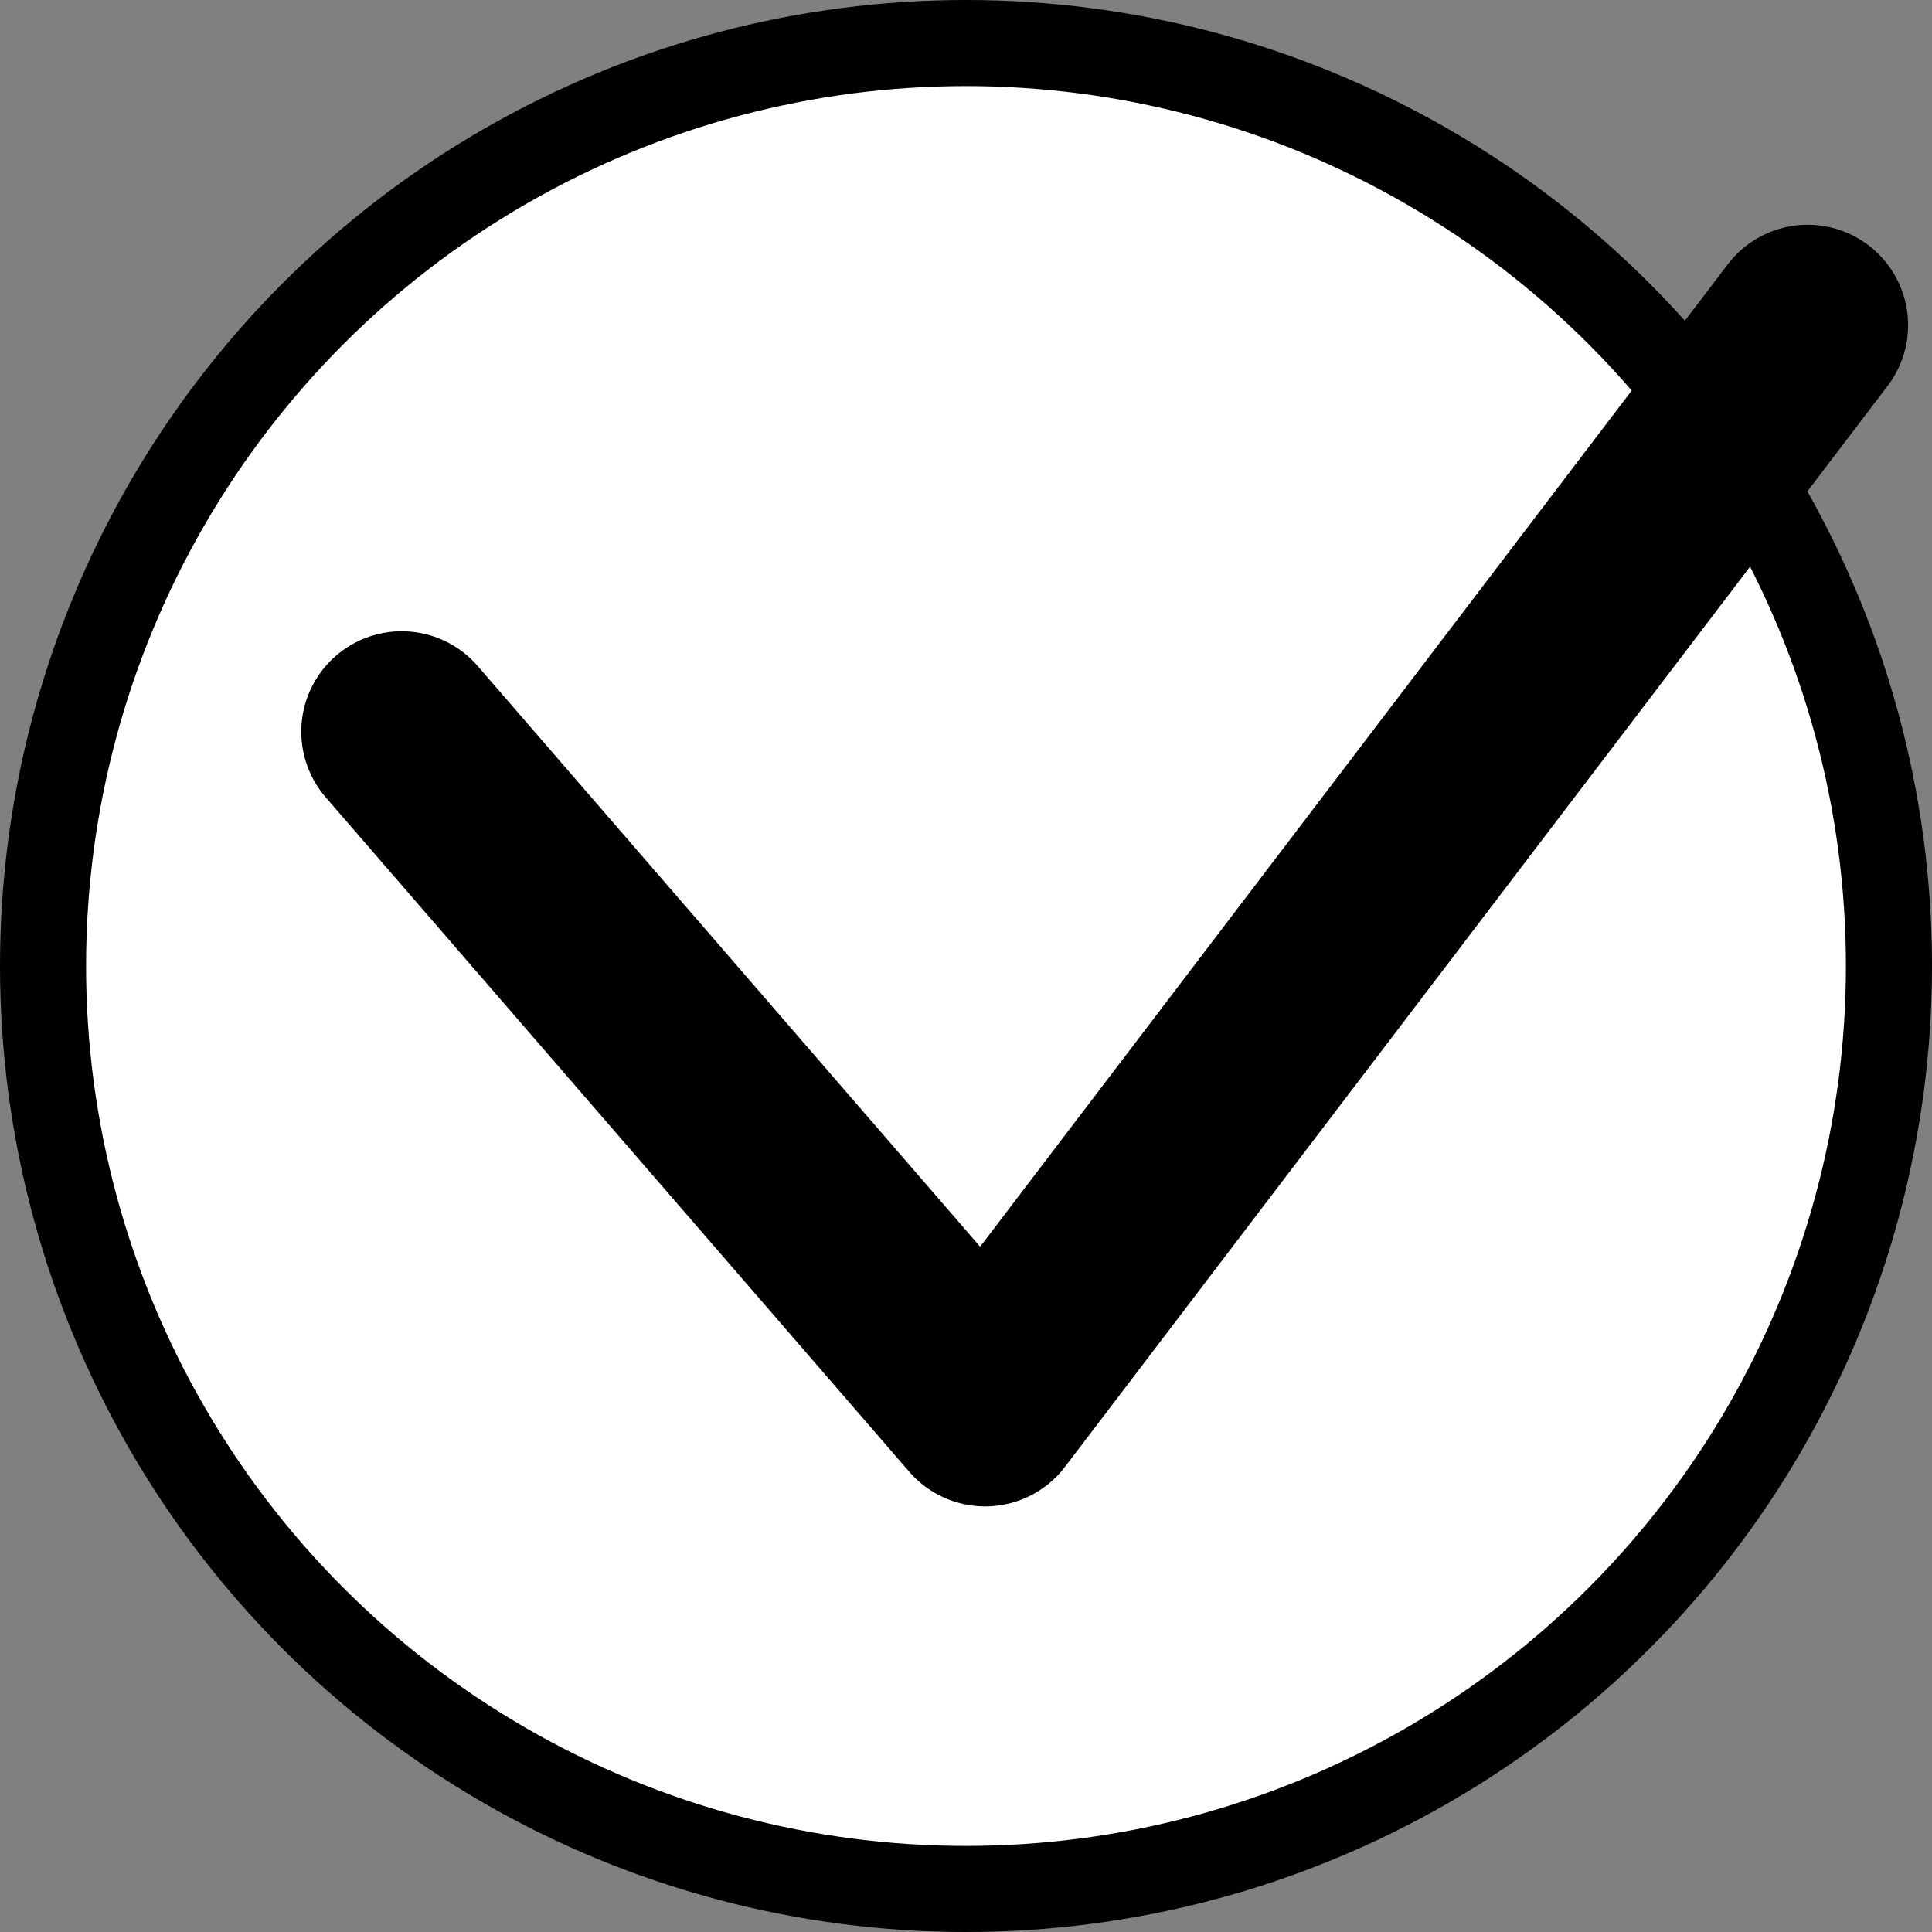 <?xml version="1.0" encoding="UTF-8"?> <svg xmlns="http://www.w3.org/2000/svg" width="202" height="202" viewBox="0 0 202 202" fill="none"><rect x="0" y="0" width="202" height="202" fill="#808080" stroke="none"/><circle cx="101" cy="101" r="96.5" fill="white" stroke="#373737" style="fill:white;fill-opacity:1;stroke:#373737;stroke:color(display-p3 0.216 0.216 0.216);stroke-opacity:1;" stroke-width="9"></circle><path d="M42 76.5L103 147L189 34" stroke="#373737" style="stroke:#373737;stroke:color(display-p3 0.216 0.216 0.216);stroke-opacity:1;" stroke-width="21" stroke-linecap="round" stroke-linejoin="round"></path></svg> 